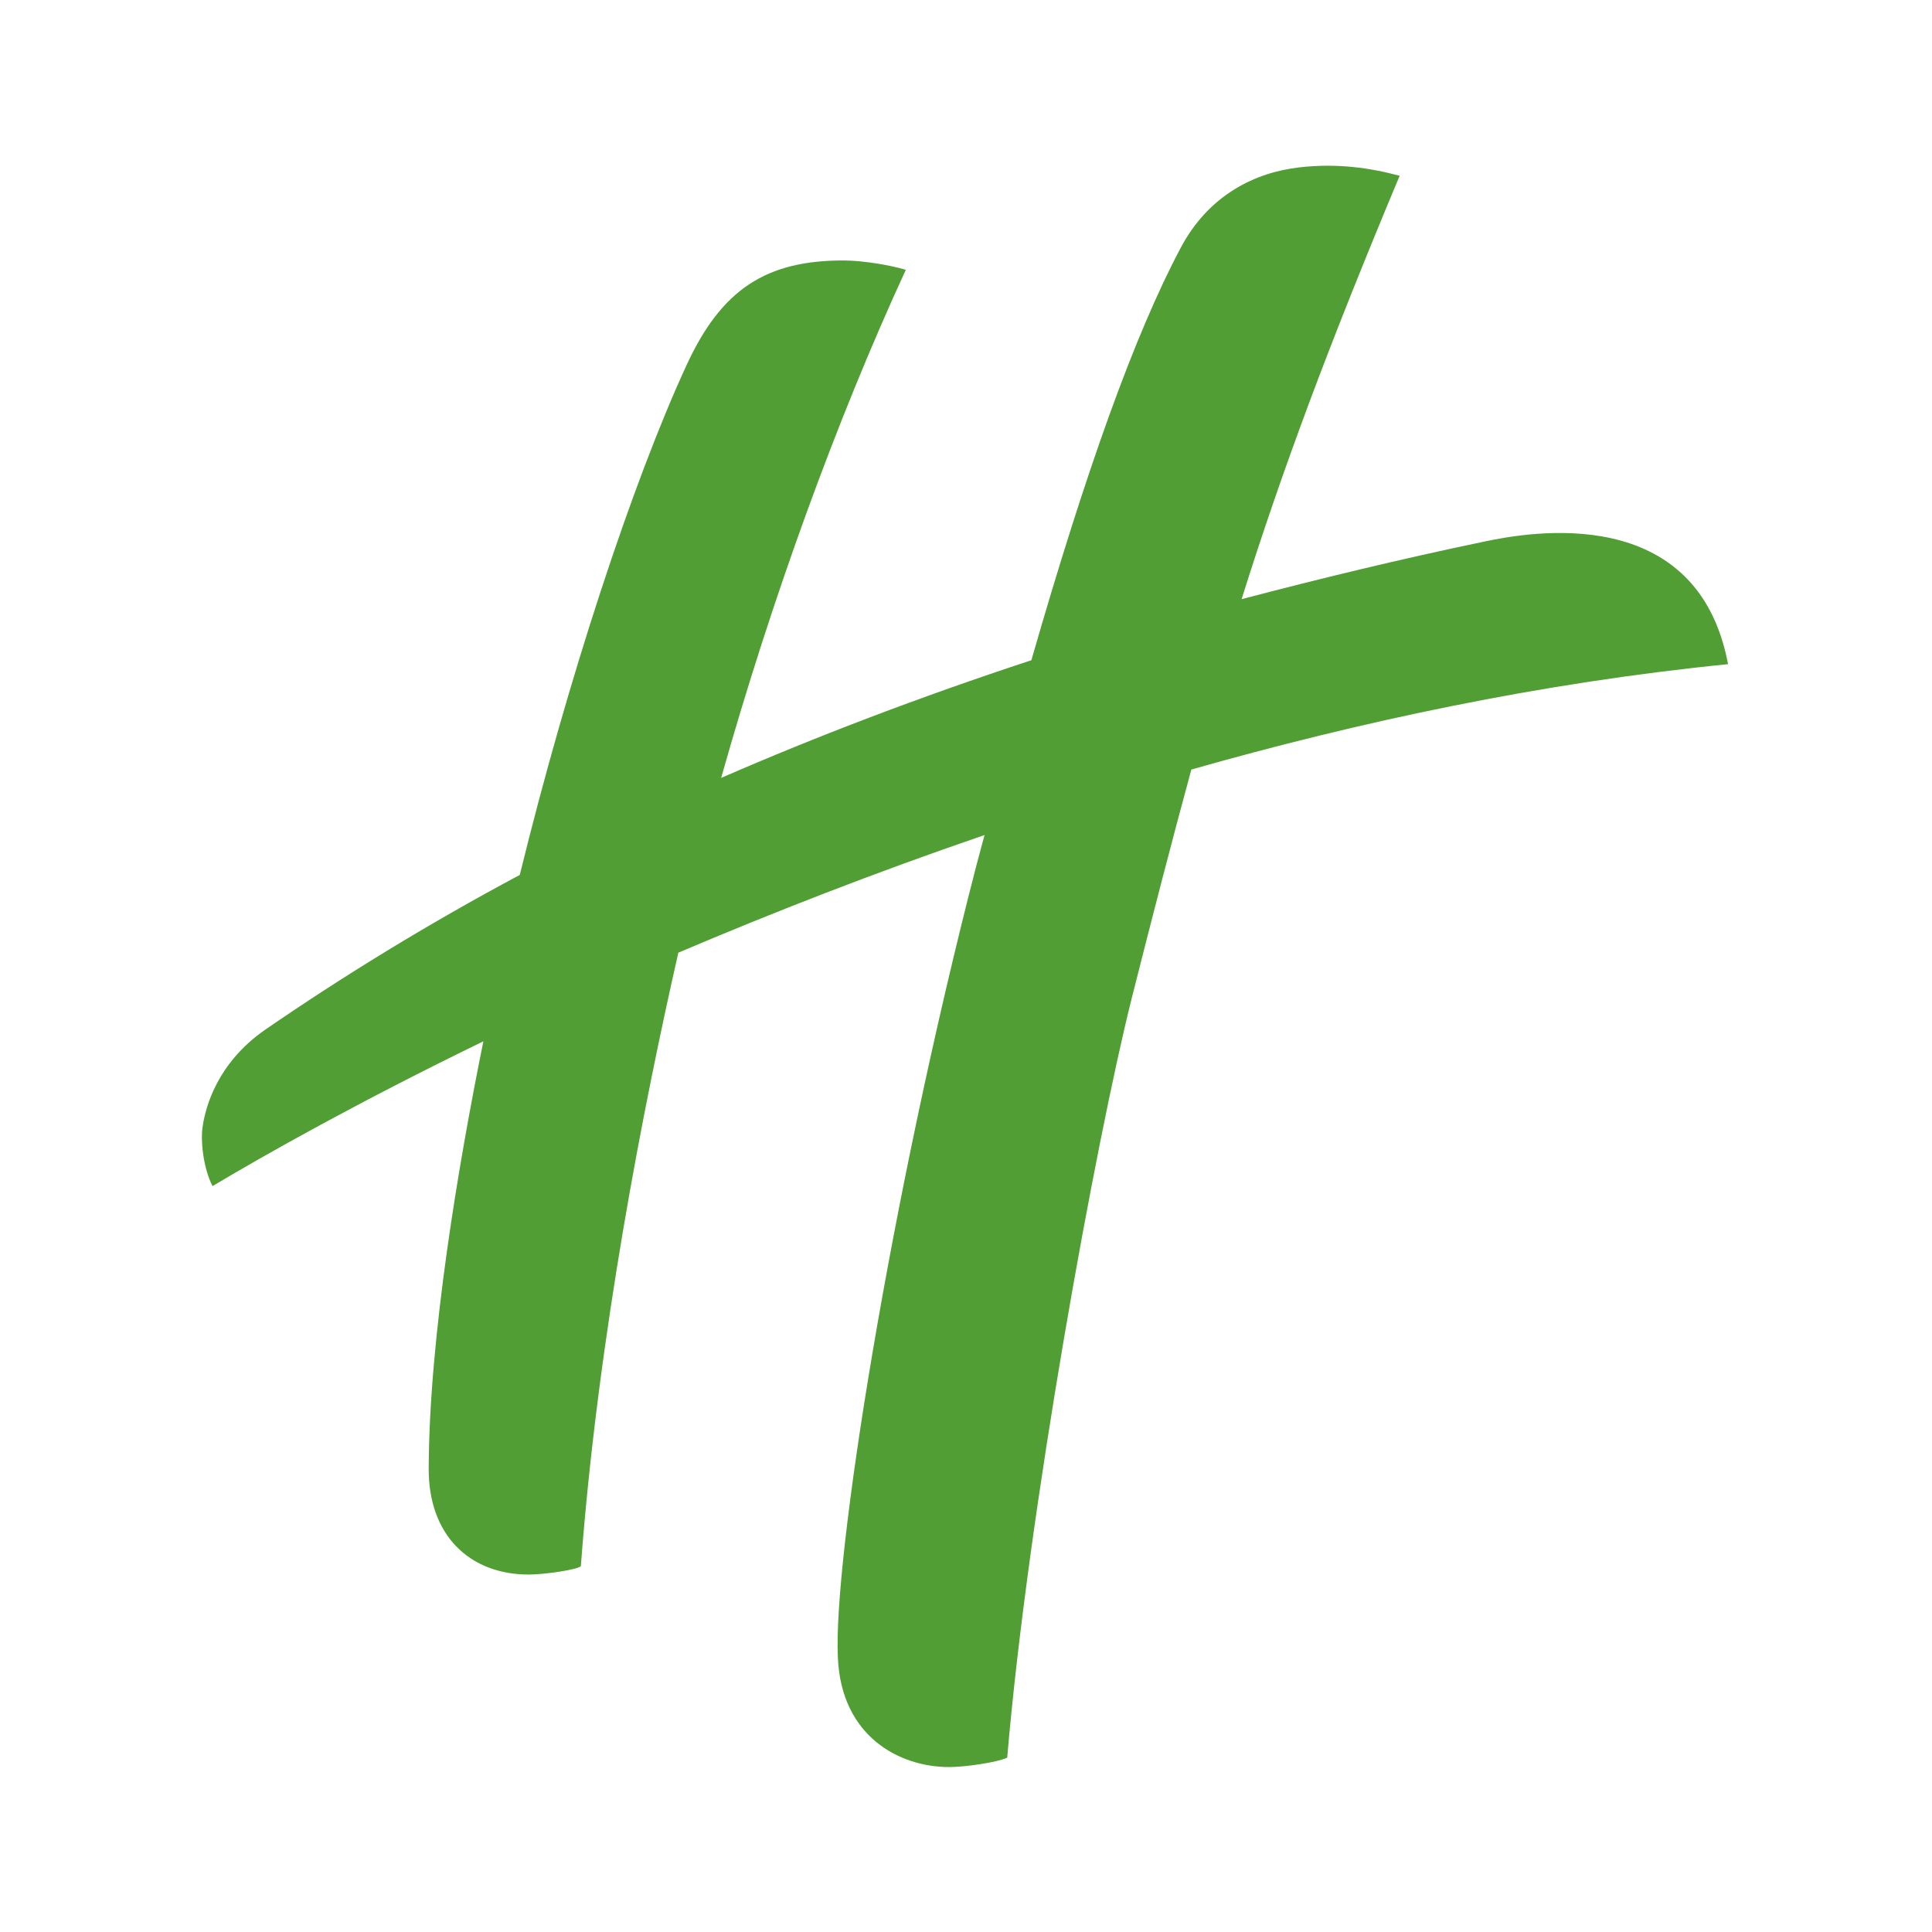 <svg width="48" height="48" viewBox="0 0 48 48" fill="none" xmlns="http://www.w3.org/2000/svg">
<path d="M29.599 19.119C29.135 20.819 28.657 22.666 28.119 24.795C27.226 28.354 25.538 37.578 25.024 43.669C24.755 43.792 23.96 43.902 23.581 43.902C22.346 43.902 20.902 43.143 20.817 41.186C20.694 38.764 22.113 29.81 24.254 21.517C24.327 21.26 24.388 21.003 24.462 20.746C21.709 21.688 19.153 22.691 16.853 23.669C15.997 27.437 14.859 33.199 14.431 38.911C14.346 38.997 13.538 39.119 13.135 39.119C11.667 39.119 10.639 38.14 10.651 36.477C10.664 33.223 11.385 28.954 12.009 25.871C8.914 27.376 6.59 28.685 5.281 29.468C5.049 29.027 4.976 28.318 5.037 27.975C5.11 27.486 5.404 26.41 6.578 25.59C8.498 24.269 10.602 22.972 12.914 21.737C14.101 16.893 15.716 11.975 17.061 9.064C17.93 7.18 19.043 6.471 20.951 6.471C21.453 6.471 22.138 6.593 22.505 6.703C20.78 10.446 19.165 14.899 17.917 19.327C20.278 18.299 22.835 17.321 25.624 16.403C26.982 11.682 28.193 8.306 29.33 6.165C30.04 4.819 31.214 4.281 32.278 4.159C33.22 4.049 34.04 4.171 34.774 4.367C33.012 8.575 31.85 11.694 30.847 14.886C32.755 14.385 34.761 13.896 36.878 13.455C38.028 13.211 42.174 12.477 42.933 16.501C38.272 16.966 33.771 17.932 29.599 19.119Z" fill="#509E34"/>
</svg>
